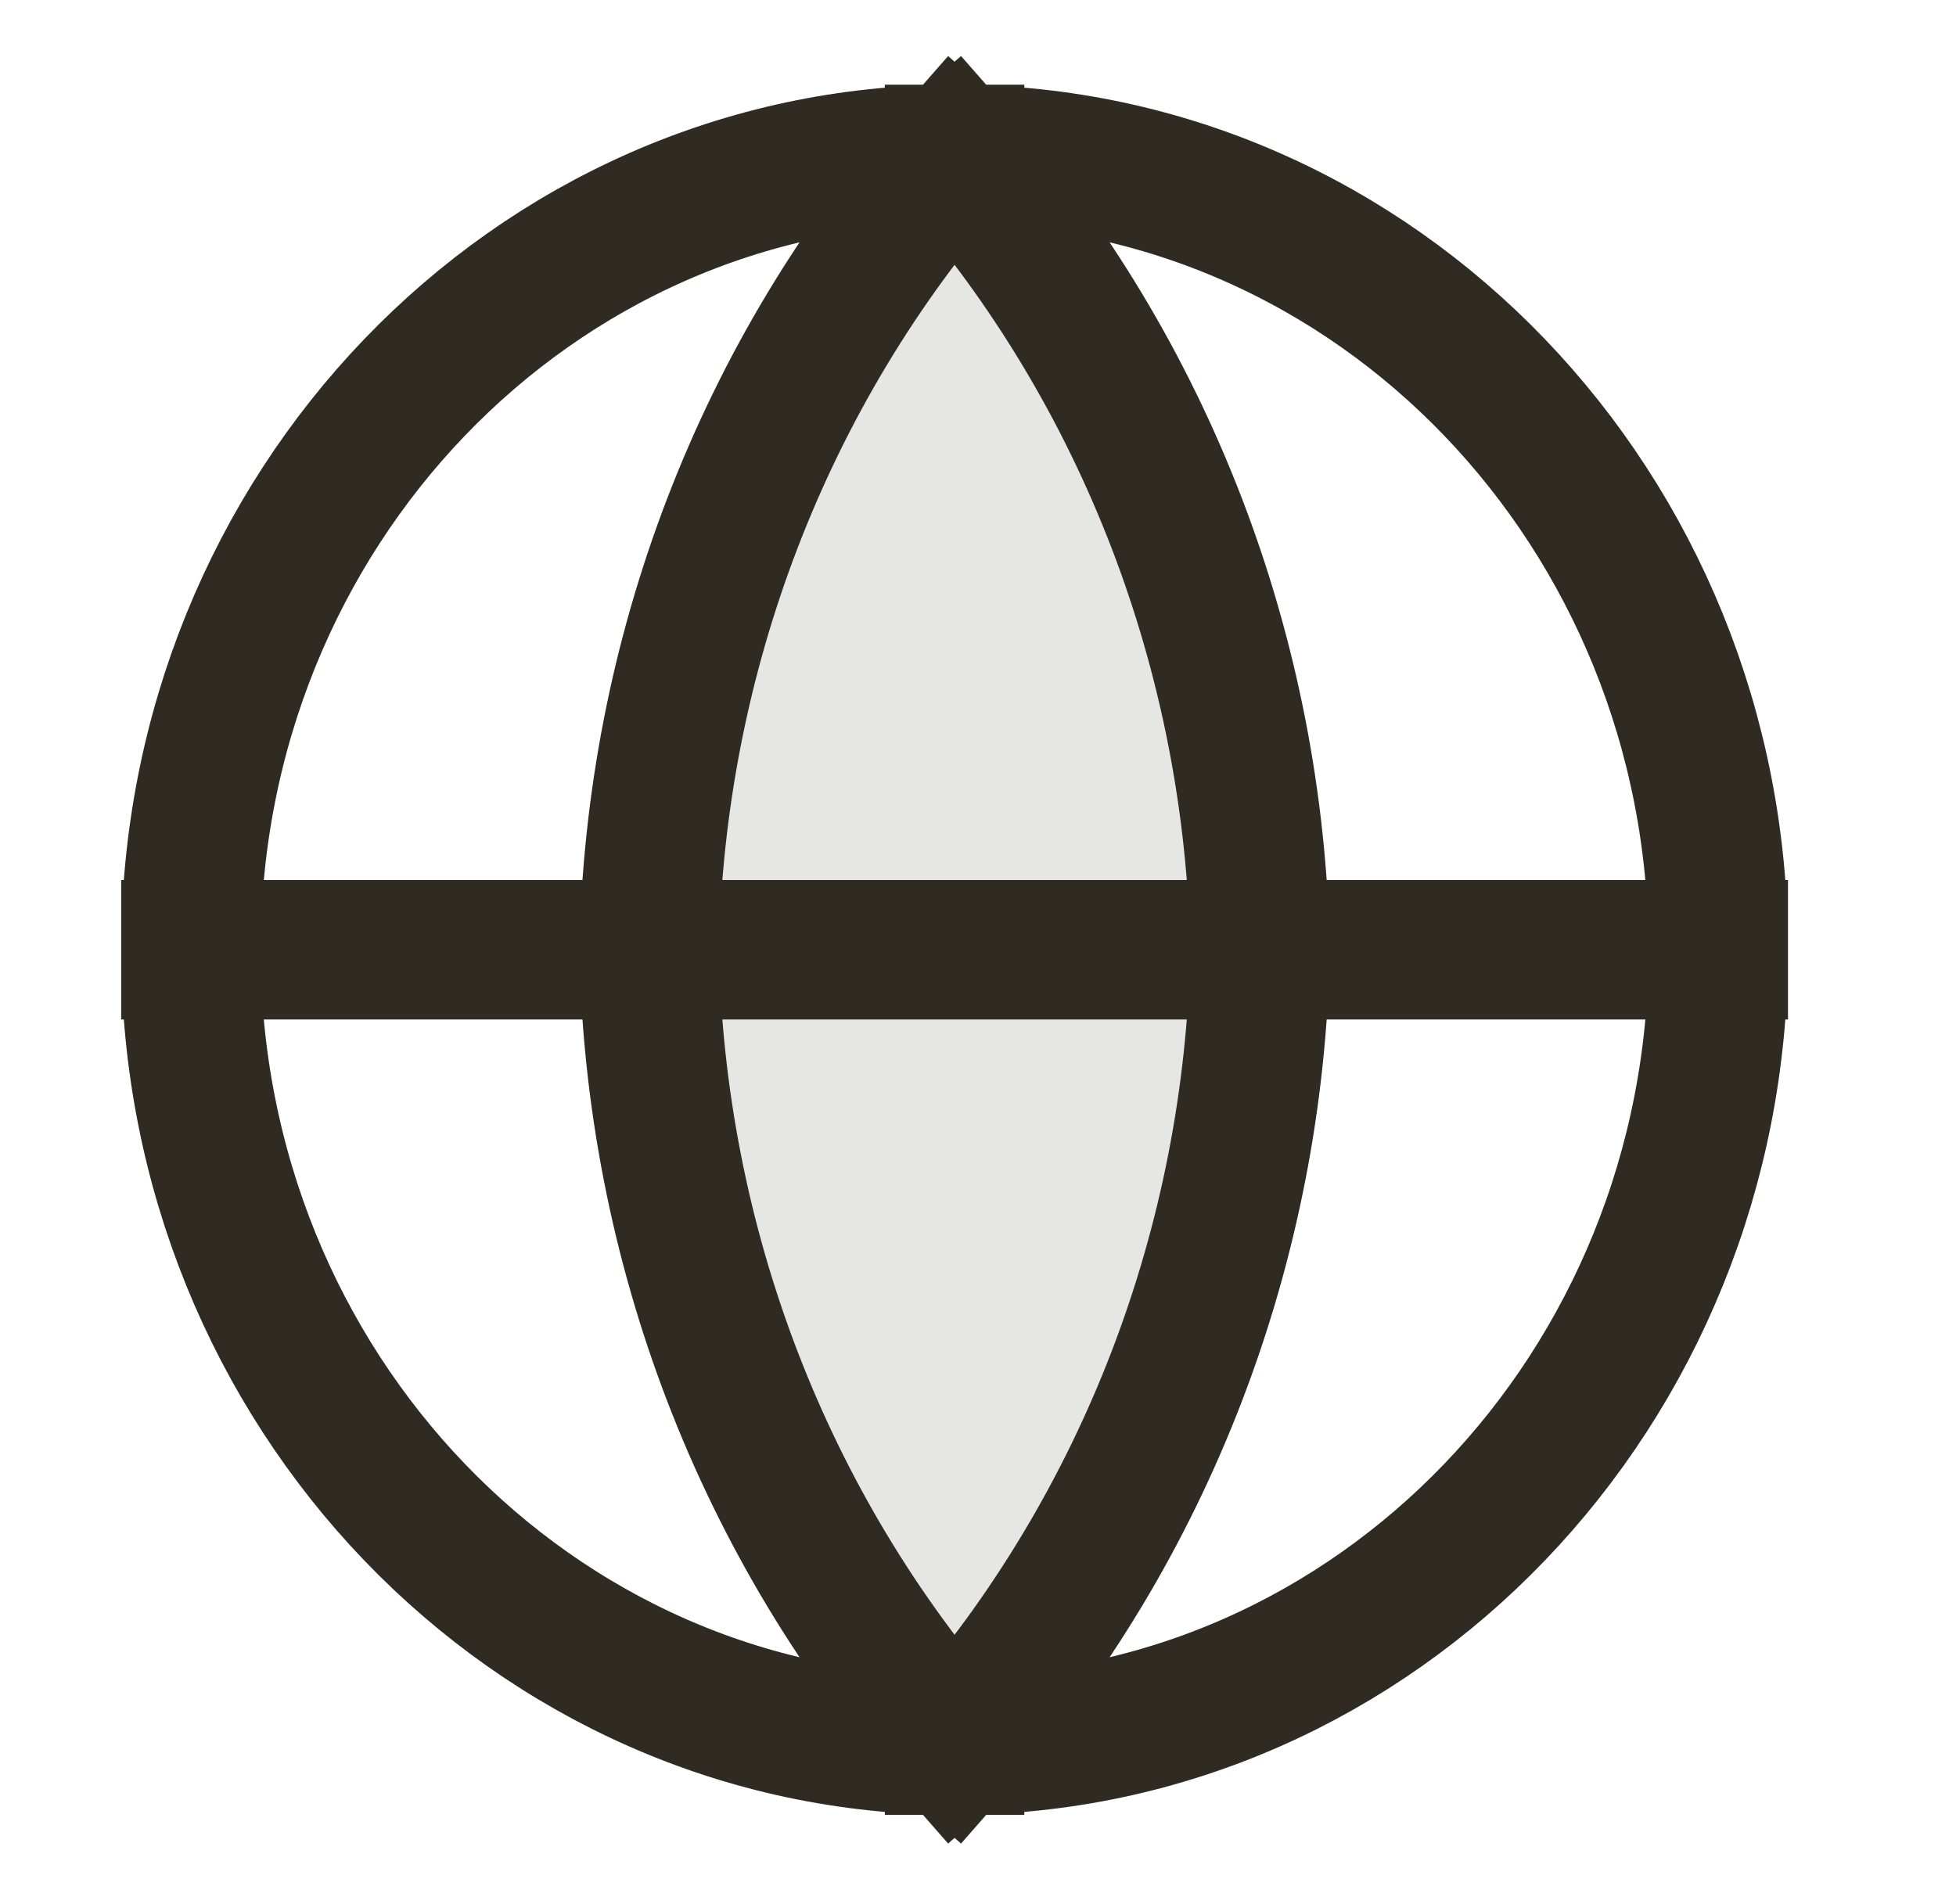 <svg width="38" height="37" viewBox="0 0 38 37" fill="none" xmlns="http://www.w3.org/2000/svg">
<path opacity="0.12" d="M18.545 3.001C22.256 7.233 24.365 12.725 24.479 18.455C24.365 24.186 22.256 29.678 18.545 33.91C14.834 29.678 12.725 24.186 12.61 18.455C12.725 12.725 14.834 7.233 18.545 3.001Z" fill="#2F2B23"/>
<path d="M3.709 18.455H33.381M3.709 18.455C3.709 26.991 10.351 33.91 18.545 33.91M3.709 18.455C3.709 9.92 10.351 3.001 18.545 3.001M33.381 18.455C33.381 26.991 26.739 33.91 18.545 33.91M33.381 18.455C33.381 9.92 26.739 3.001 18.545 3.001M18.545 33.91C22.256 29.678 24.365 24.186 24.48 18.455C24.365 12.725 22.256 7.233 18.545 3.001M18.545 33.91C14.834 29.678 12.725 24.186 12.61 18.455C12.725 12.725 14.834 7.233 18.545 3.001" stroke="#2F2B23" stroke-width="2.71" stroke-linecap="square"/>
</svg>
